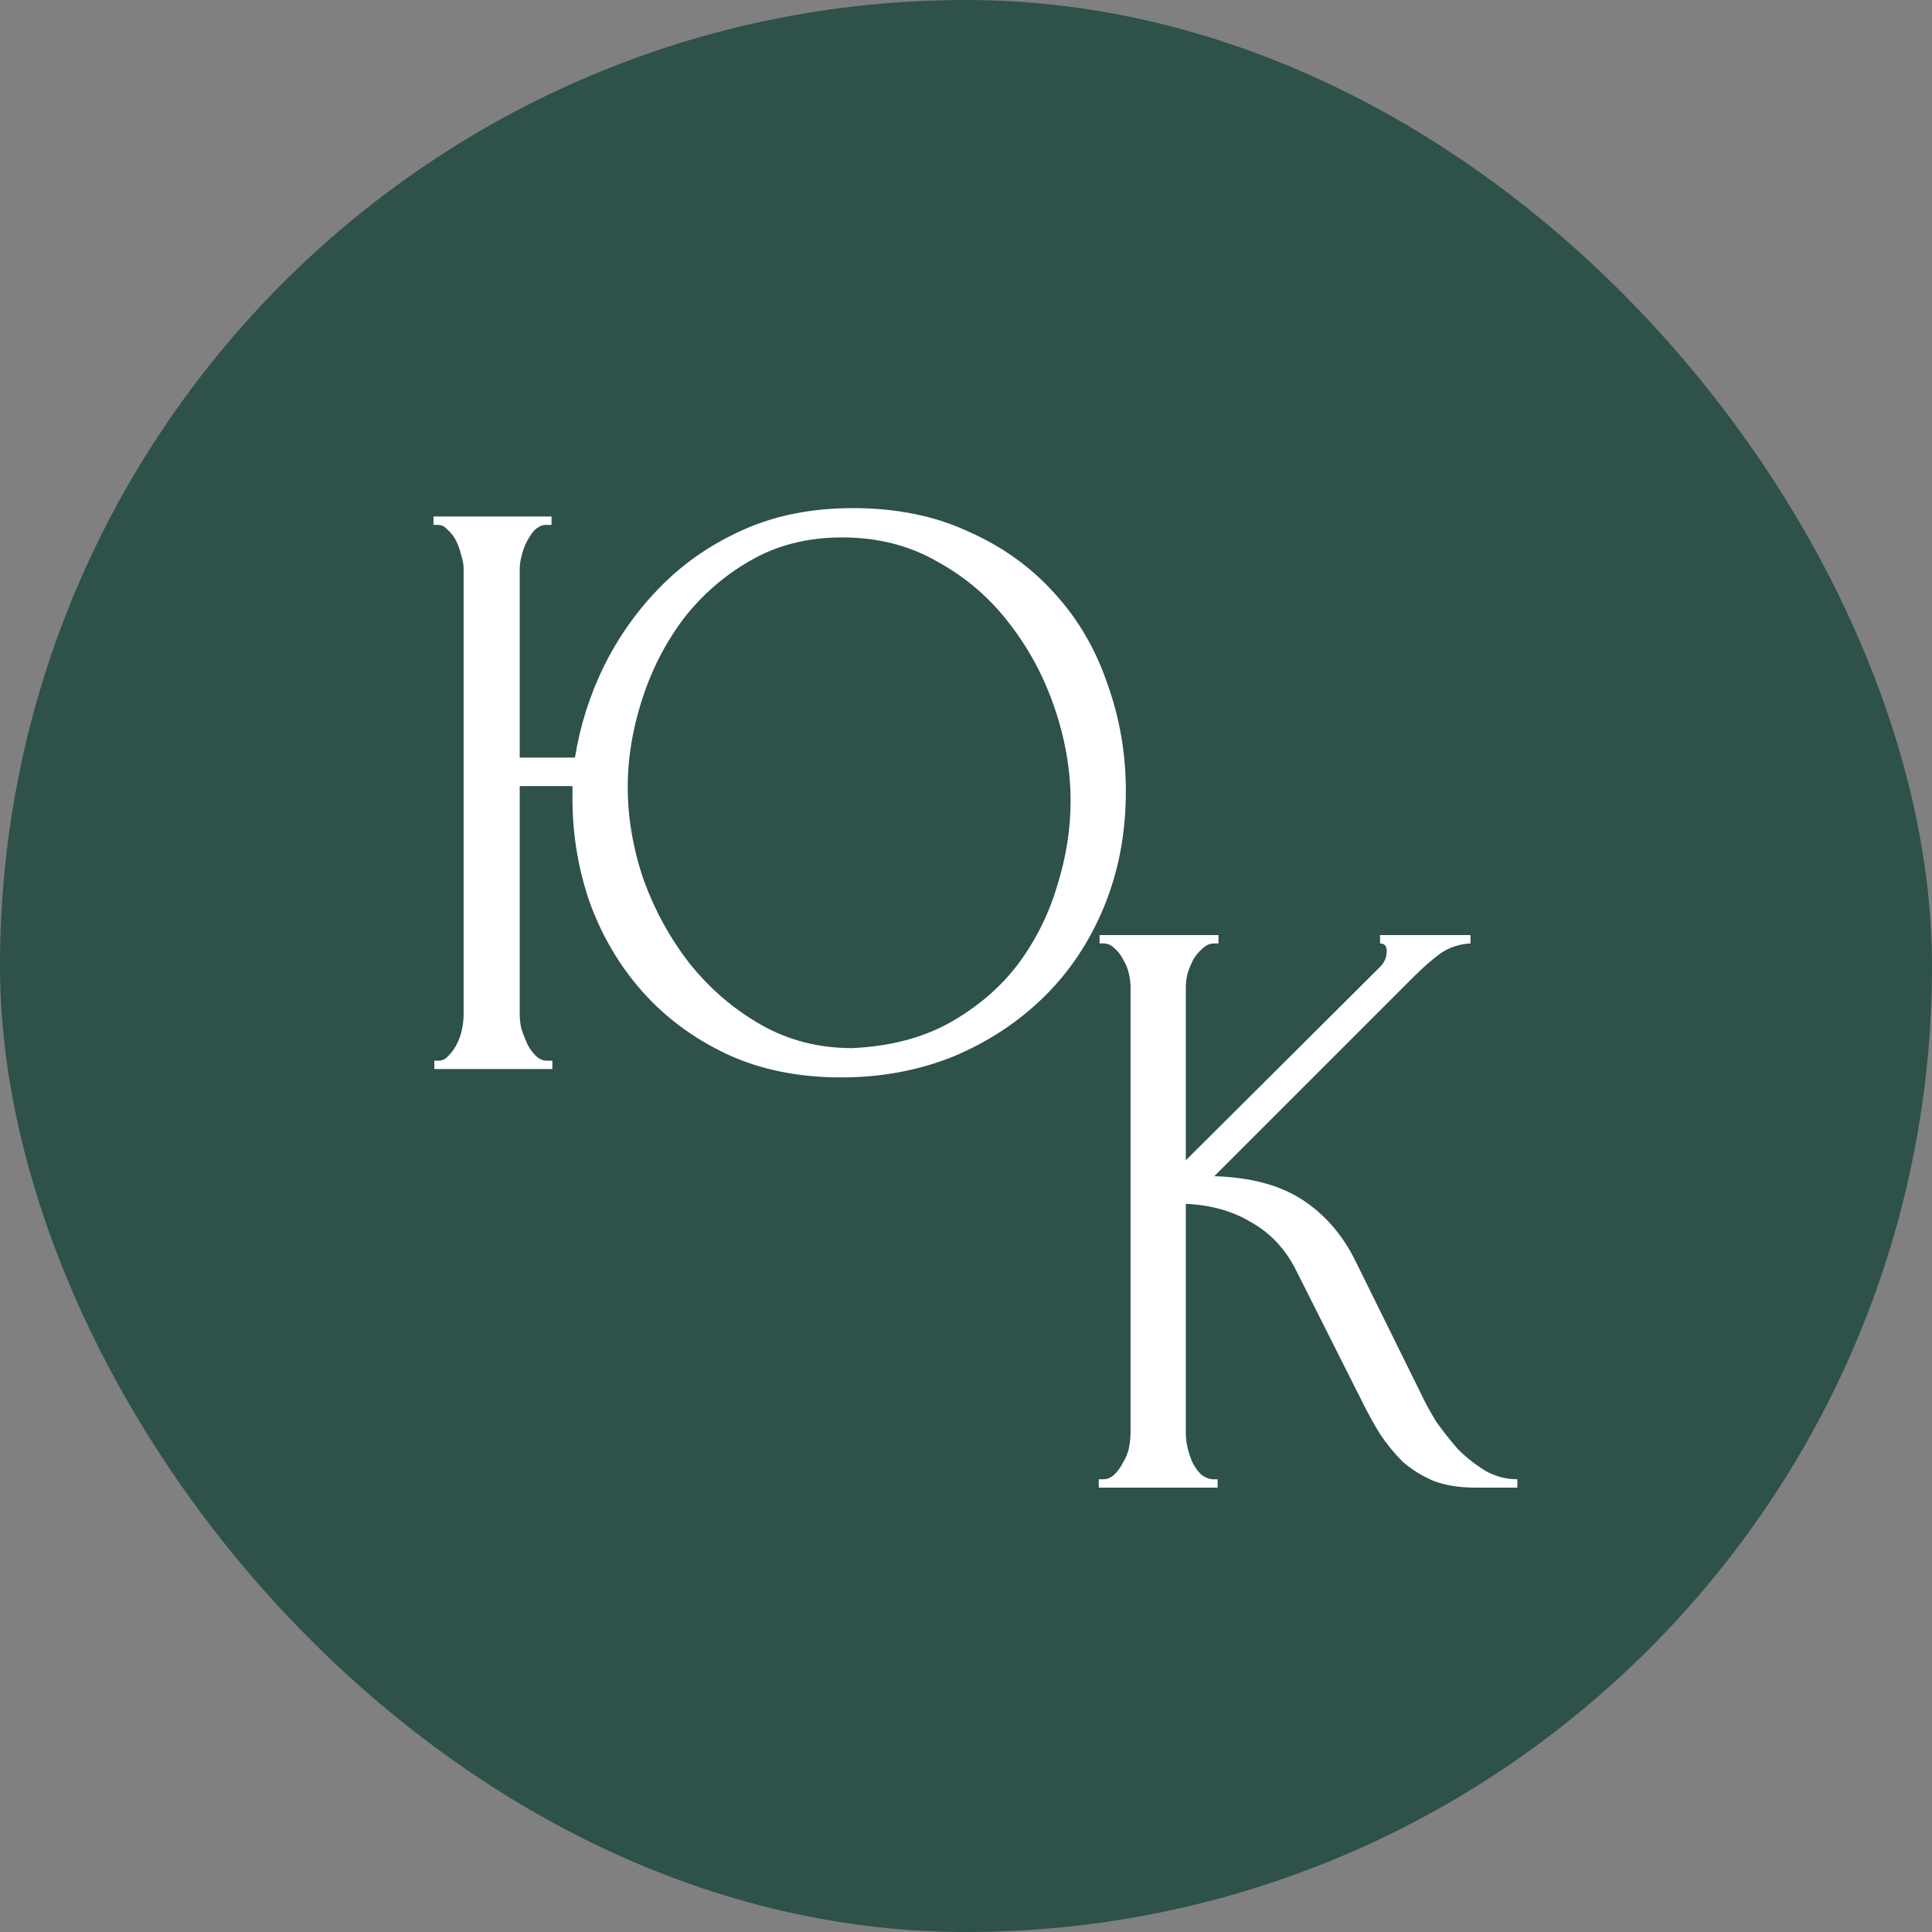 <?xml version="1.0" encoding="UTF-8"?> <svg xmlns="http://www.w3.org/2000/svg" width="300" height="300" viewBox="0 0 300 300" fill="none"><rect x="0" y="0" width="300" height="300" fill="#808080" stroke="none"/><rect width="300" height="300" rx="150" fill="#2E514A"></rect><path d="M170.613 229.7H171.263C171.956 229.7 172.563 229.44 173.083 228.92C173.603 228.4 174.036 227.793 174.383 227.1C174.816 226.407 175.119 225.67 175.293 224.89C175.466 224.023 175.553 223.243 175.553 222.55V153.26C175.553 152.653 175.466 151.96 175.293 151.18C175.119 150.4 174.816 149.663 174.383 148.97C174.036 148.277 173.603 147.713 173.083 147.28C172.563 146.76 171.999 146.5 171.393 146.5H170.743V145.2H189.203V146.5H188.553C187.859 146.5 187.253 146.76 186.733 147.28C186.213 147.713 185.736 148.277 185.303 148.97C184.956 149.663 184.653 150.4 184.393 151.18C184.219 151.96 184.133 152.653 184.133 153.26V180.17L214.293 150.14C214.986 149.447 215.333 148.623 215.333 147.67C215.333 146.89 214.986 146.5 214.293 146.5V145.2H228.333V146.5C226.599 146.587 225.039 147.107 223.653 148.06C222.353 149.013 220.923 150.27 219.363 151.83L188.553 182.64C194.186 182.813 198.736 184.027 202.203 186.28C205.669 188.533 208.399 191.653 210.393 195.64L220.663 216.44C221.269 217.74 222.049 219.17 223.003 220.73C224.043 222.203 225.169 223.633 226.383 225.02C227.683 226.32 229.113 227.447 230.673 228.4C232.233 229.267 233.879 229.7 235.613 229.7V231H229.113C226.599 231 224.433 230.653 222.613 229.96C220.793 229.18 219.189 228.183 217.803 226.97C216.503 225.67 215.333 224.24 214.293 222.68C213.339 221.12 212.473 219.56 211.693 218L201.163 197.07C199.516 193.863 197.219 191.437 194.273 189.79C191.413 188.057 188.033 187.103 184.133 186.93V222.55C184.133 223.243 184.219 223.98 184.393 224.76C184.566 225.54 184.826 226.32 185.173 227.1C185.519 227.793 185.953 228.4 186.473 228.92C186.993 229.353 187.556 229.613 188.163 229.7H189.073V231H170.613V229.7Z" fill="white"></path><path d="M67.442 164.7H68.092C68.699 164.7 69.219 164.44 69.652 163.92C70.172 163.4 70.605 162.793 70.952 162.1C71.299 161.407 71.559 160.67 71.732 159.89C71.905 159.023 71.992 158.243 71.992 157.55V88.26C71.992 87.653 71.862 86.96 71.602 86.18C71.429 85.4 71.169 84.663 70.822 83.97C70.475 83.277 70.042 82.713 69.522 82.28C69.089 81.76 68.569 81.5 67.962 81.5H67.312V80.2H85.642V81.5H84.602C83.995 81.587 83.432 81.89 82.912 82.41C82.479 82.93 82.089 83.537 81.742 84.23C81.395 84.923 81.135 85.66 80.962 86.44C80.789 87.133 80.702 87.74 80.702 88.26V117.64H89.282C90.062 112.7 91.579 107.933 93.832 103.34C96.172 98.66 99.162 94.5 102.802 90.86C106.442 87.22 110.732 84.317 115.672 82.15C120.612 79.983 126.202 78.9 132.442 78.9C139.202 78.9 145.182 80.113 150.382 82.54C155.669 84.88 160.132 88.087 163.772 92.16C167.412 96.147 170.142 100.827 171.962 106.2C173.869 111.487 174.822 117.033 174.822 122.84C174.822 129.34 173.695 135.32 171.442 140.78C169.189 146.24 166.069 150.92 162.082 154.82C158.095 158.72 153.415 161.797 148.042 164.05C142.669 166.217 136.862 167.3 130.622 167.3C123.949 167.3 118.012 166.087 112.812 163.66C107.699 161.233 103.365 158.027 99.812 154.04C96.259 150.053 93.529 145.46 91.622 140.26C89.802 135.06 88.892 129.643 88.892 124.01V122.06H80.702V157.55C80.702 158.243 80.789 158.98 80.962 159.76C81.222 160.54 81.525 161.32 81.872 162.1C82.219 162.793 82.652 163.4 83.172 163.92C83.692 164.44 84.255 164.7 84.862 164.7H85.772V166H67.442V164.7ZM132.312 162.75C138.119 162.49 143.145 161.19 147.392 158.85C151.725 156.423 155.279 153.39 158.052 149.75C160.825 146.023 162.862 141.95 164.162 137.53C165.549 133.11 166.242 128.733 166.242 124.4C166.242 119.633 165.419 114.823 163.772 109.97C162.125 105.117 159.785 100.74 156.752 96.84C153.719 92.853 149.992 89.647 145.572 87.22C141.239 84.707 136.299 83.45 130.752 83.45C125.379 83.45 120.612 84.663 116.452 87.09C112.379 89.43 108.912 92.463 106.052 96.19C103.279 99.917 101.155 104.077 99.682 108.67C98.209 113.263 97.472 117.77 97.472 122.19C97.472 126.957 98.295 131.767 99.942 136.62C101.675 141.387 104.059 145.72 107.092 149.62C110.212 153.52 113.895 156.683 118.142 159.11C122.389 161.537 127.112 162.75 132.312 162.75Z" fill="white"></path></svg> 